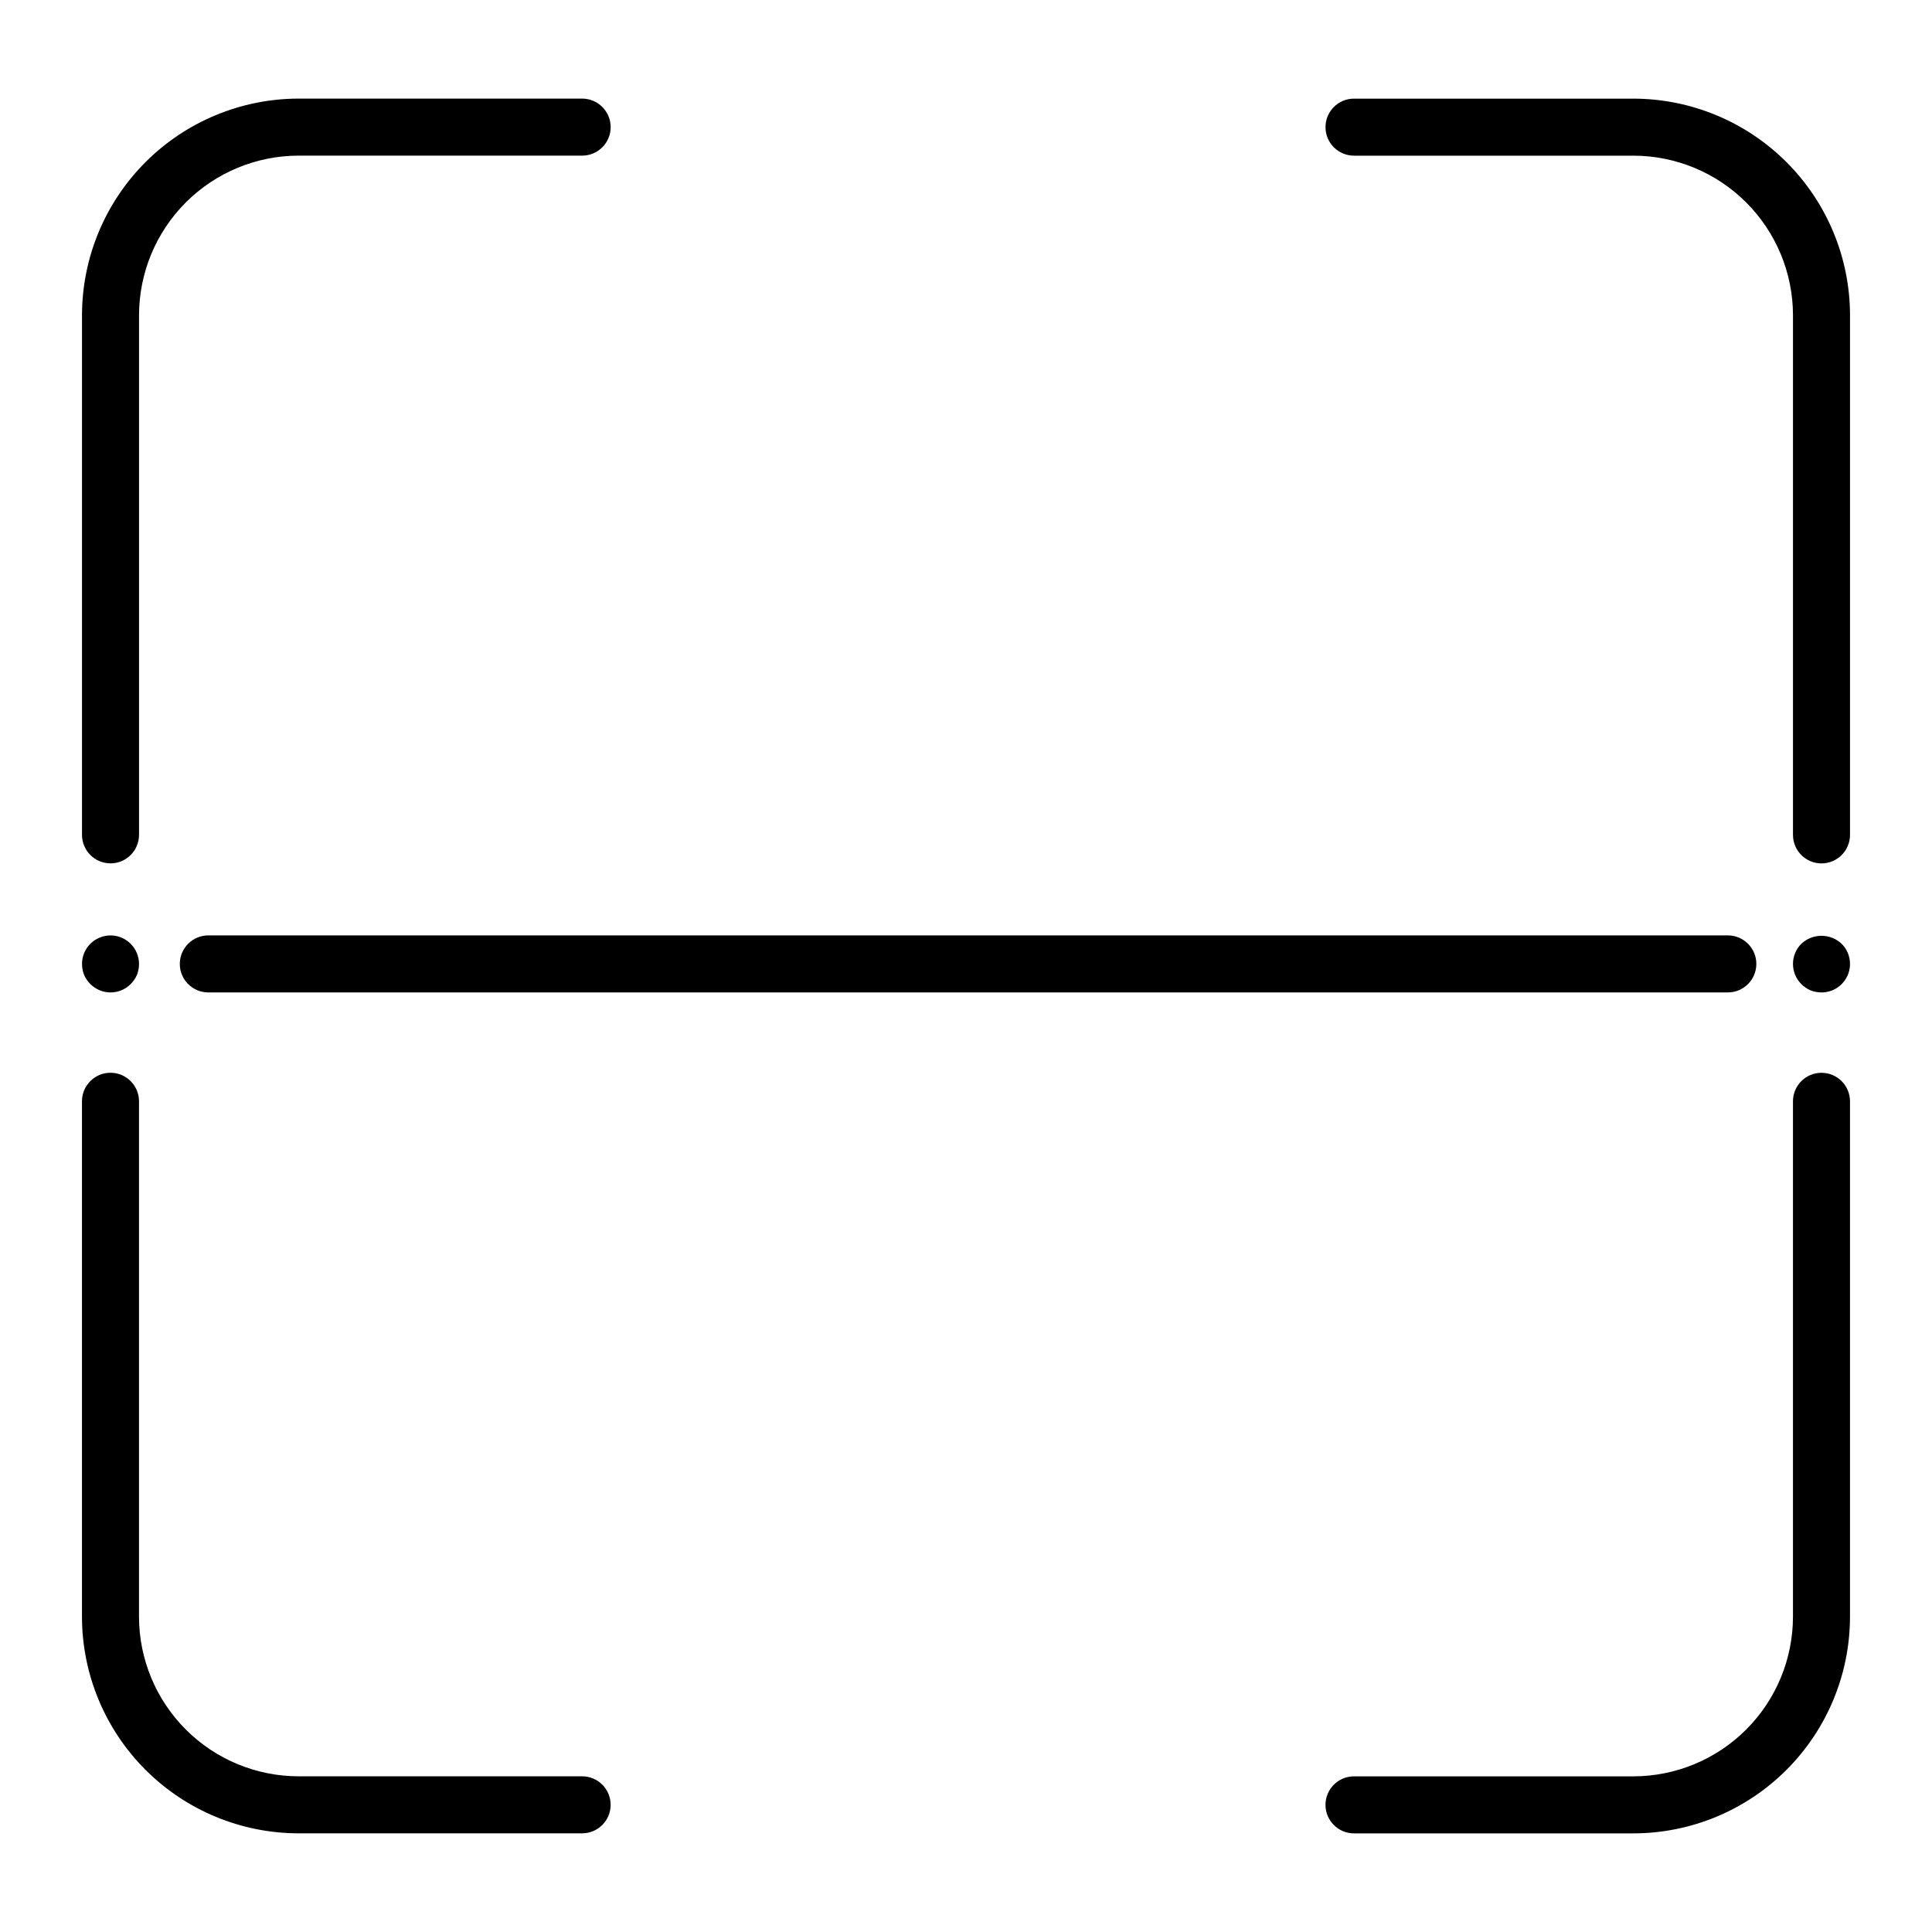 <?xml version="1.0" encoding="UTF-8"?>
<!-- The Best Svg Icon site in the world: iconSvg.co, Visit us! https://iconsvg.co -->
<svg fill="#000000" width="800px" height="800px" version="1.1" viewBox="144 144 512 512" xmlns="http://www.w3.org/2000/svg">
 <g>
  <path d="m576.87 170.14h-74.043c-4.172 0-7.555 3.383-7.555 7.559 0 4.172 3.383 7.555 7.555 7.555h74.043c11.211 0.012 21.961 4.473 29.887 12.398 7.93 7.93 12.387 18.676 12.402 29.887v137.71c0 4.176 3.383 7.559 7.555 7.559 4.176 0 7.559-3.383 7.559-7.559v-137.71c-0.016-15.219-6.07-29.809-16.832-40.566-10.762-10.762-25.352-16.816-40.57-16.832z"/>
  <path d="m173.29 372.8c4.172 0 7.555-3.383 7.555-7.559v-137.71c0.016-11.211 4.473-21.957 12.402-29.887 7.926-7.926 18.672-12.387 29.883-12.398h75.148c4.172 0 7.555-3.383 7.555-7.555 0-4.176-3.383-7.559-7.555-7.559h-75.148c-15.215 0.016-29.805 6.07-40.566 16.832-10.762 10.758-16.812 25.348-16.832 40.566v137.71c0 4.176 3.383 7.559 7.559 7.559z"/>
  <path d="m298.27 614.74h-75.148c-11.211-0.012-21.957-4.473-29.883-12.398-7.93-7.93-12.387-18.676-12.402-29.891v-136.6c0-4.172-3.383-7.559-7.555-7.559-4.176 0-7.559 3.387-7.559 7.559v136.6c0.02 15.219 6.07 29.809 16.832 40.57 10.762 10.762 25.352 16.816 40.566 16.832h75.148c4.172 0 7.555-3.383 7.555-7.555 0-4.176-3.383-7.559-7.555-7.559z"/>
  <path d="m626.71 428.3c-4.172 0-7.555 3.387-7.555 7.559v136.6c-0.016 11.215-4.473 21.961-12.402 29.891-7.926 7.926-18.676 12.387-29.887 12.398h-74.043c-4.172 0-7.555 3.383-7.555 7.559 0 4.172 3.383 7.555 7.555 7.555h74.043c15.219-0.016 29.809-6.07 40.57-16.832 10.762-10.758 16.816-25.352 16.832-40.57v-136.6c0-4.172-3.383-7.559-7.559-7.559z"/>
  <path d="m621.37 394.11c-1.418 1.414-2.211 3.336-2.211 5.34 0 2.004 0.793 3.922 2.211 5.34 0.699 0.699 1.52 1.262 2.418 1.664 0.934 0.355 1.926 0.543 2.922 0.551 3.059 0.004 5.816-1.836 6.988-4.66 1.168-2.824 0.52-6.078-1.645-8.234-3.004-2.82-7.68-2.82-10.684 0z"/>
  <path d="m191.65 399.45c0 4.172 3.383 7.555 7.559 7.555h402.68c4.176 0 7.559-3.383 7.559-7.555 0-4.176-3.383-7.559-7.559-7.559h-402.68c-4.176 0-7.559 3.383-7.559 7.559z"/>
  <path d="m167.95 404.79c1.414 1.418 3.336 2.215 5.34 2.215s3.926-0.797 5.34-2.215c0.699-0.695 1.262-1.516 1.66-2.418 0.359-0.934 0.547-1.922 0.555-2.922-0.012-2.004-0.809-3.918-2.219-5.34-2.16-2.16-5.406-2.801-8.227-1.633-2.824 1.168-4.664 3.918-4.668 6.973 0.008 1 0.195 1.988 0.555 2.922 0.398 0.902 0.961 1.723 1.664 2.418z"/>
 </g>
</svg>